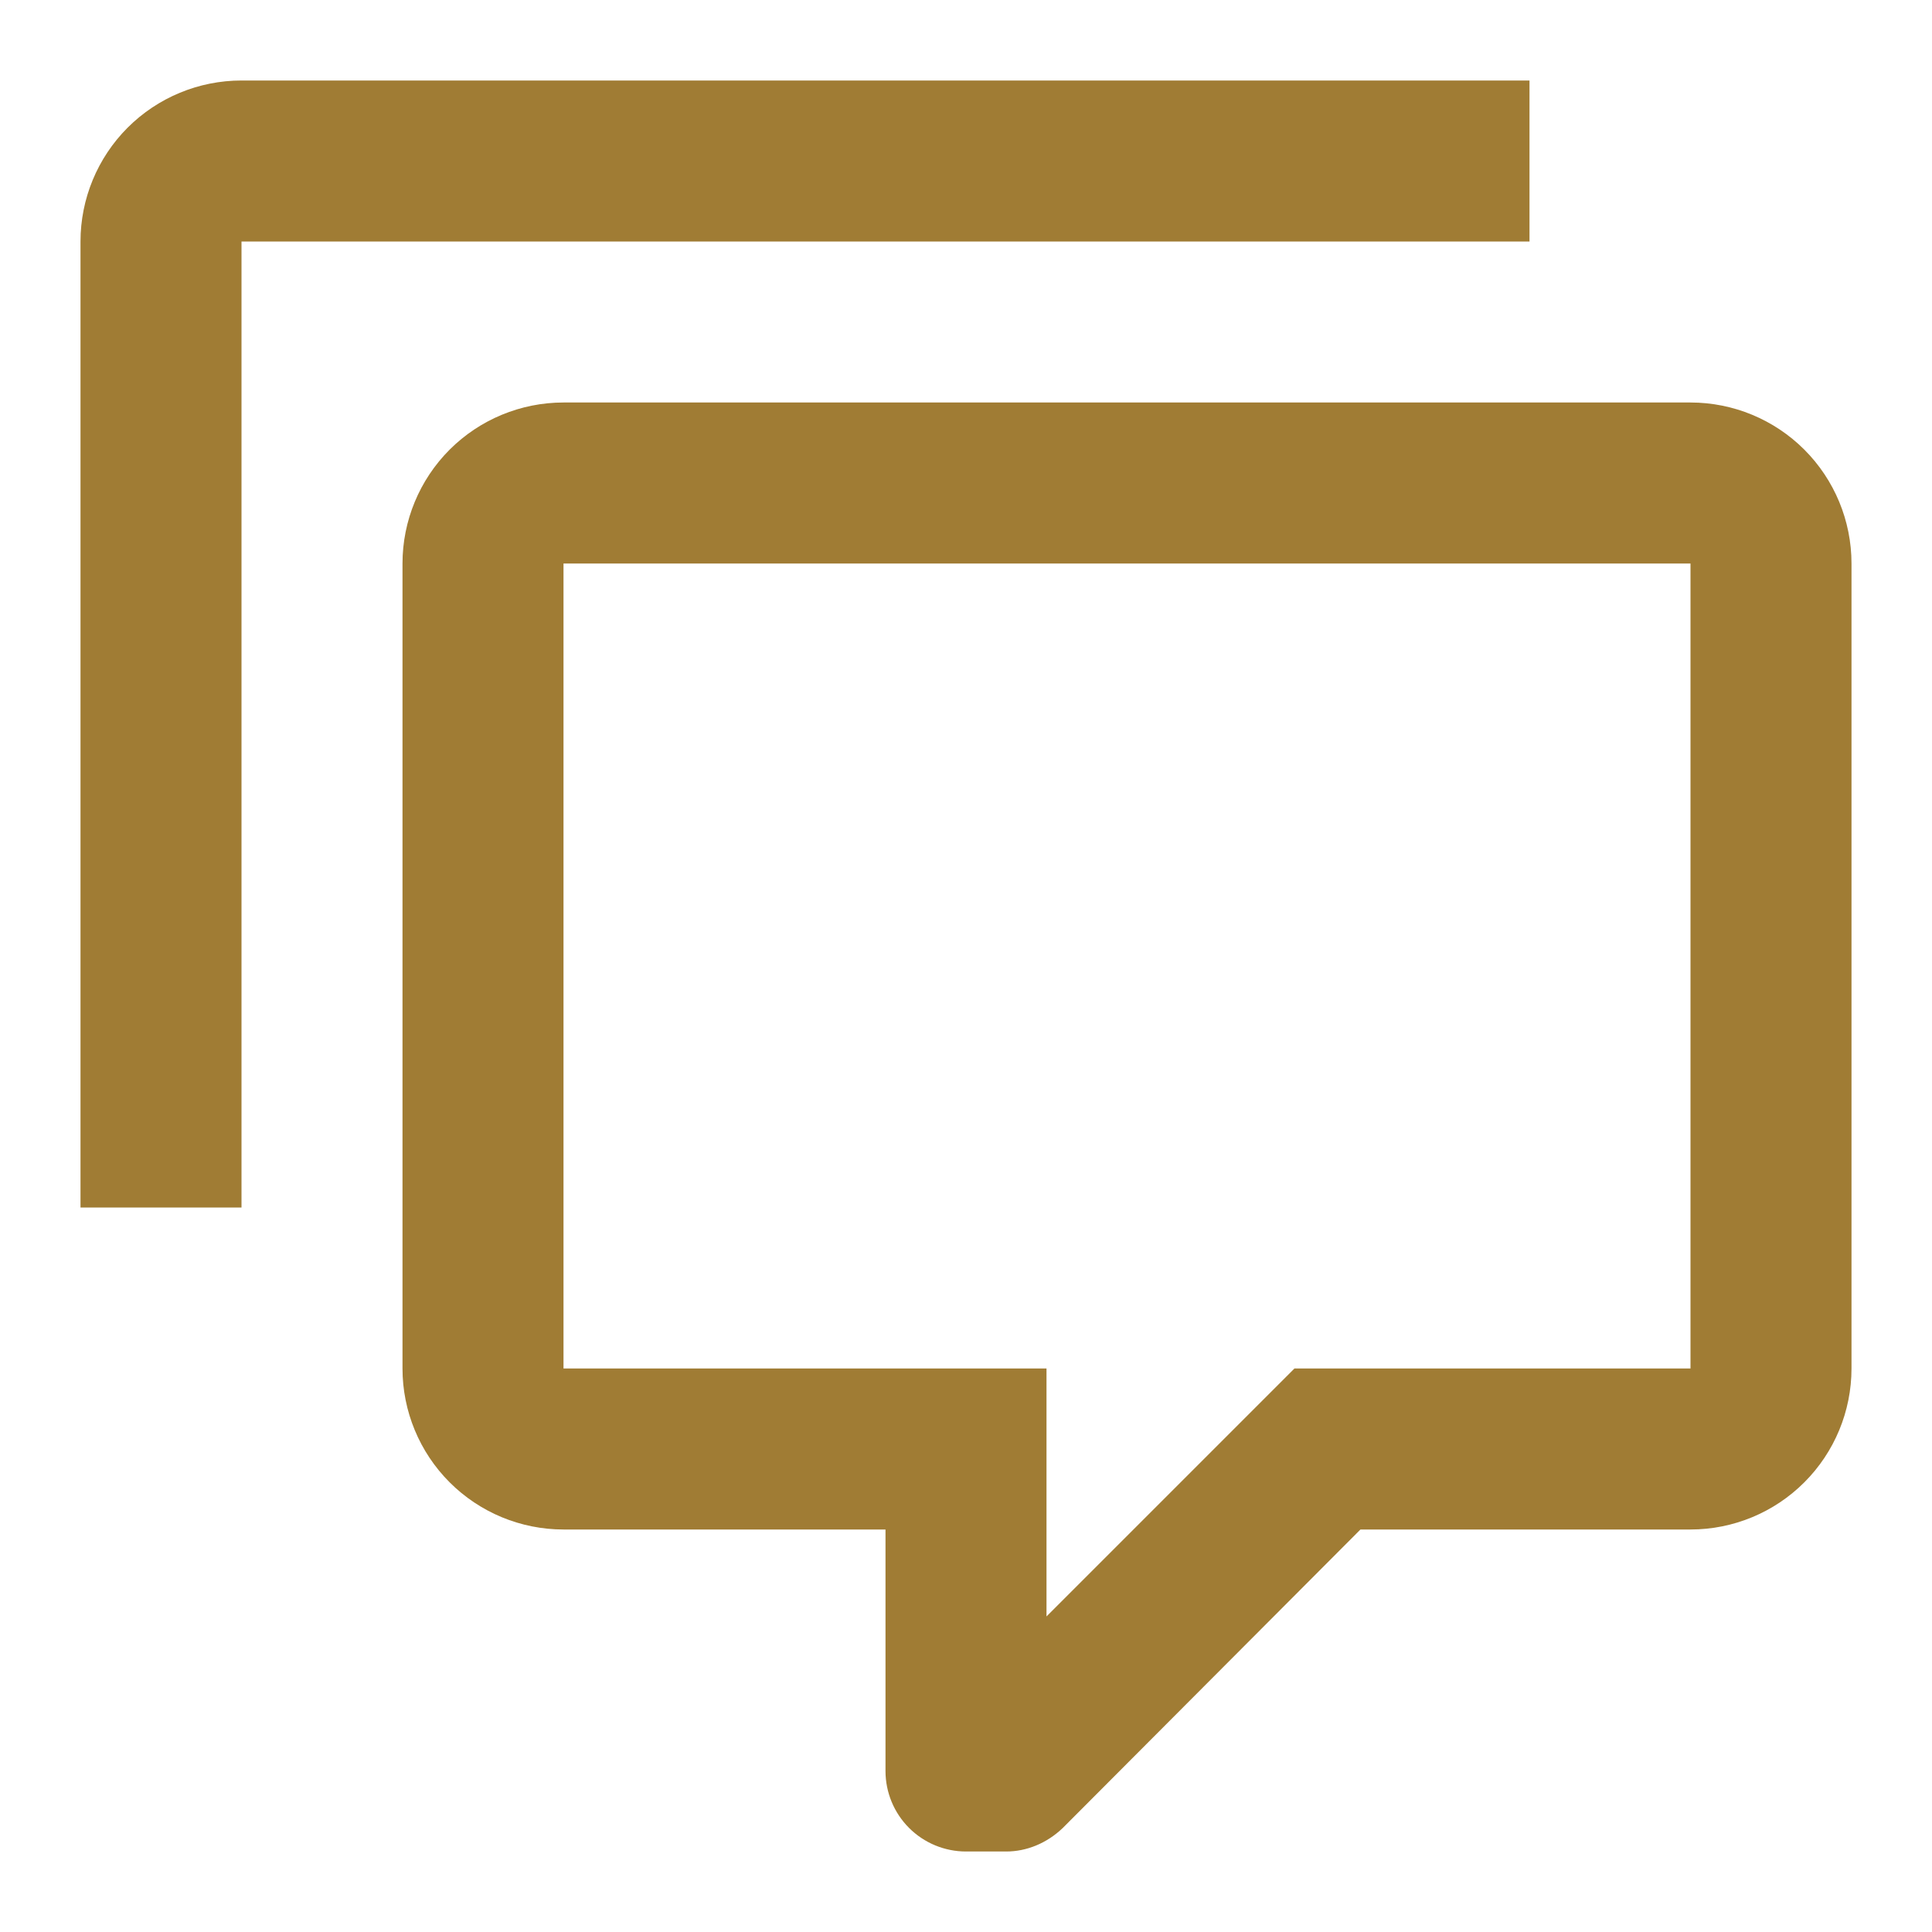 <svg xmlns="http://www.w3.org/2000/svg" width="60" height="60" viewBox="0 0 60 60" fill="none"><g id="mdi:comment-multiple-outline"><path id="Vector" d="M30 57.5C29.337 57.5 28.701 57.237 28.232 56.768C27.763 56.299 27.5 55.663 27.5 55V47.5H17.5C16.174 47.5 14.902 46.973 13.964 46.035C13.027 45.098 12.5 43.826 12.5 42.5V17.5C12.5 16.174 13.027 14.902 13.964 13.964C14.902 13.027 16.174 12.5 17.5 12.5H52.5C53.826 12.5 55.098 13.027 56.035 13.964C56.973 14.902 57.5 16.174 57.5 17.5V42.5C57.5 43.826 56.973 45.098 56.035 46.035C55.098 46.973 53.826 47.5 52.5 47.5H42.25L33 56.775C32.5 57.25 31.875 57.5 31.25 57.5H30ZM32.5 42.5V50.2L40.2 42.5H52.5V17.5H17.5V42.5H32.5ZM7.5 37.5H2.5V7.5C2.5 6.174 3.027 4.902 3.964 3.964C4.902 3.027 6.174 2.5 7.5 2.5H47.5V7.5H7.5V37.5Z" fill="#A07C34"></path></g></svg>